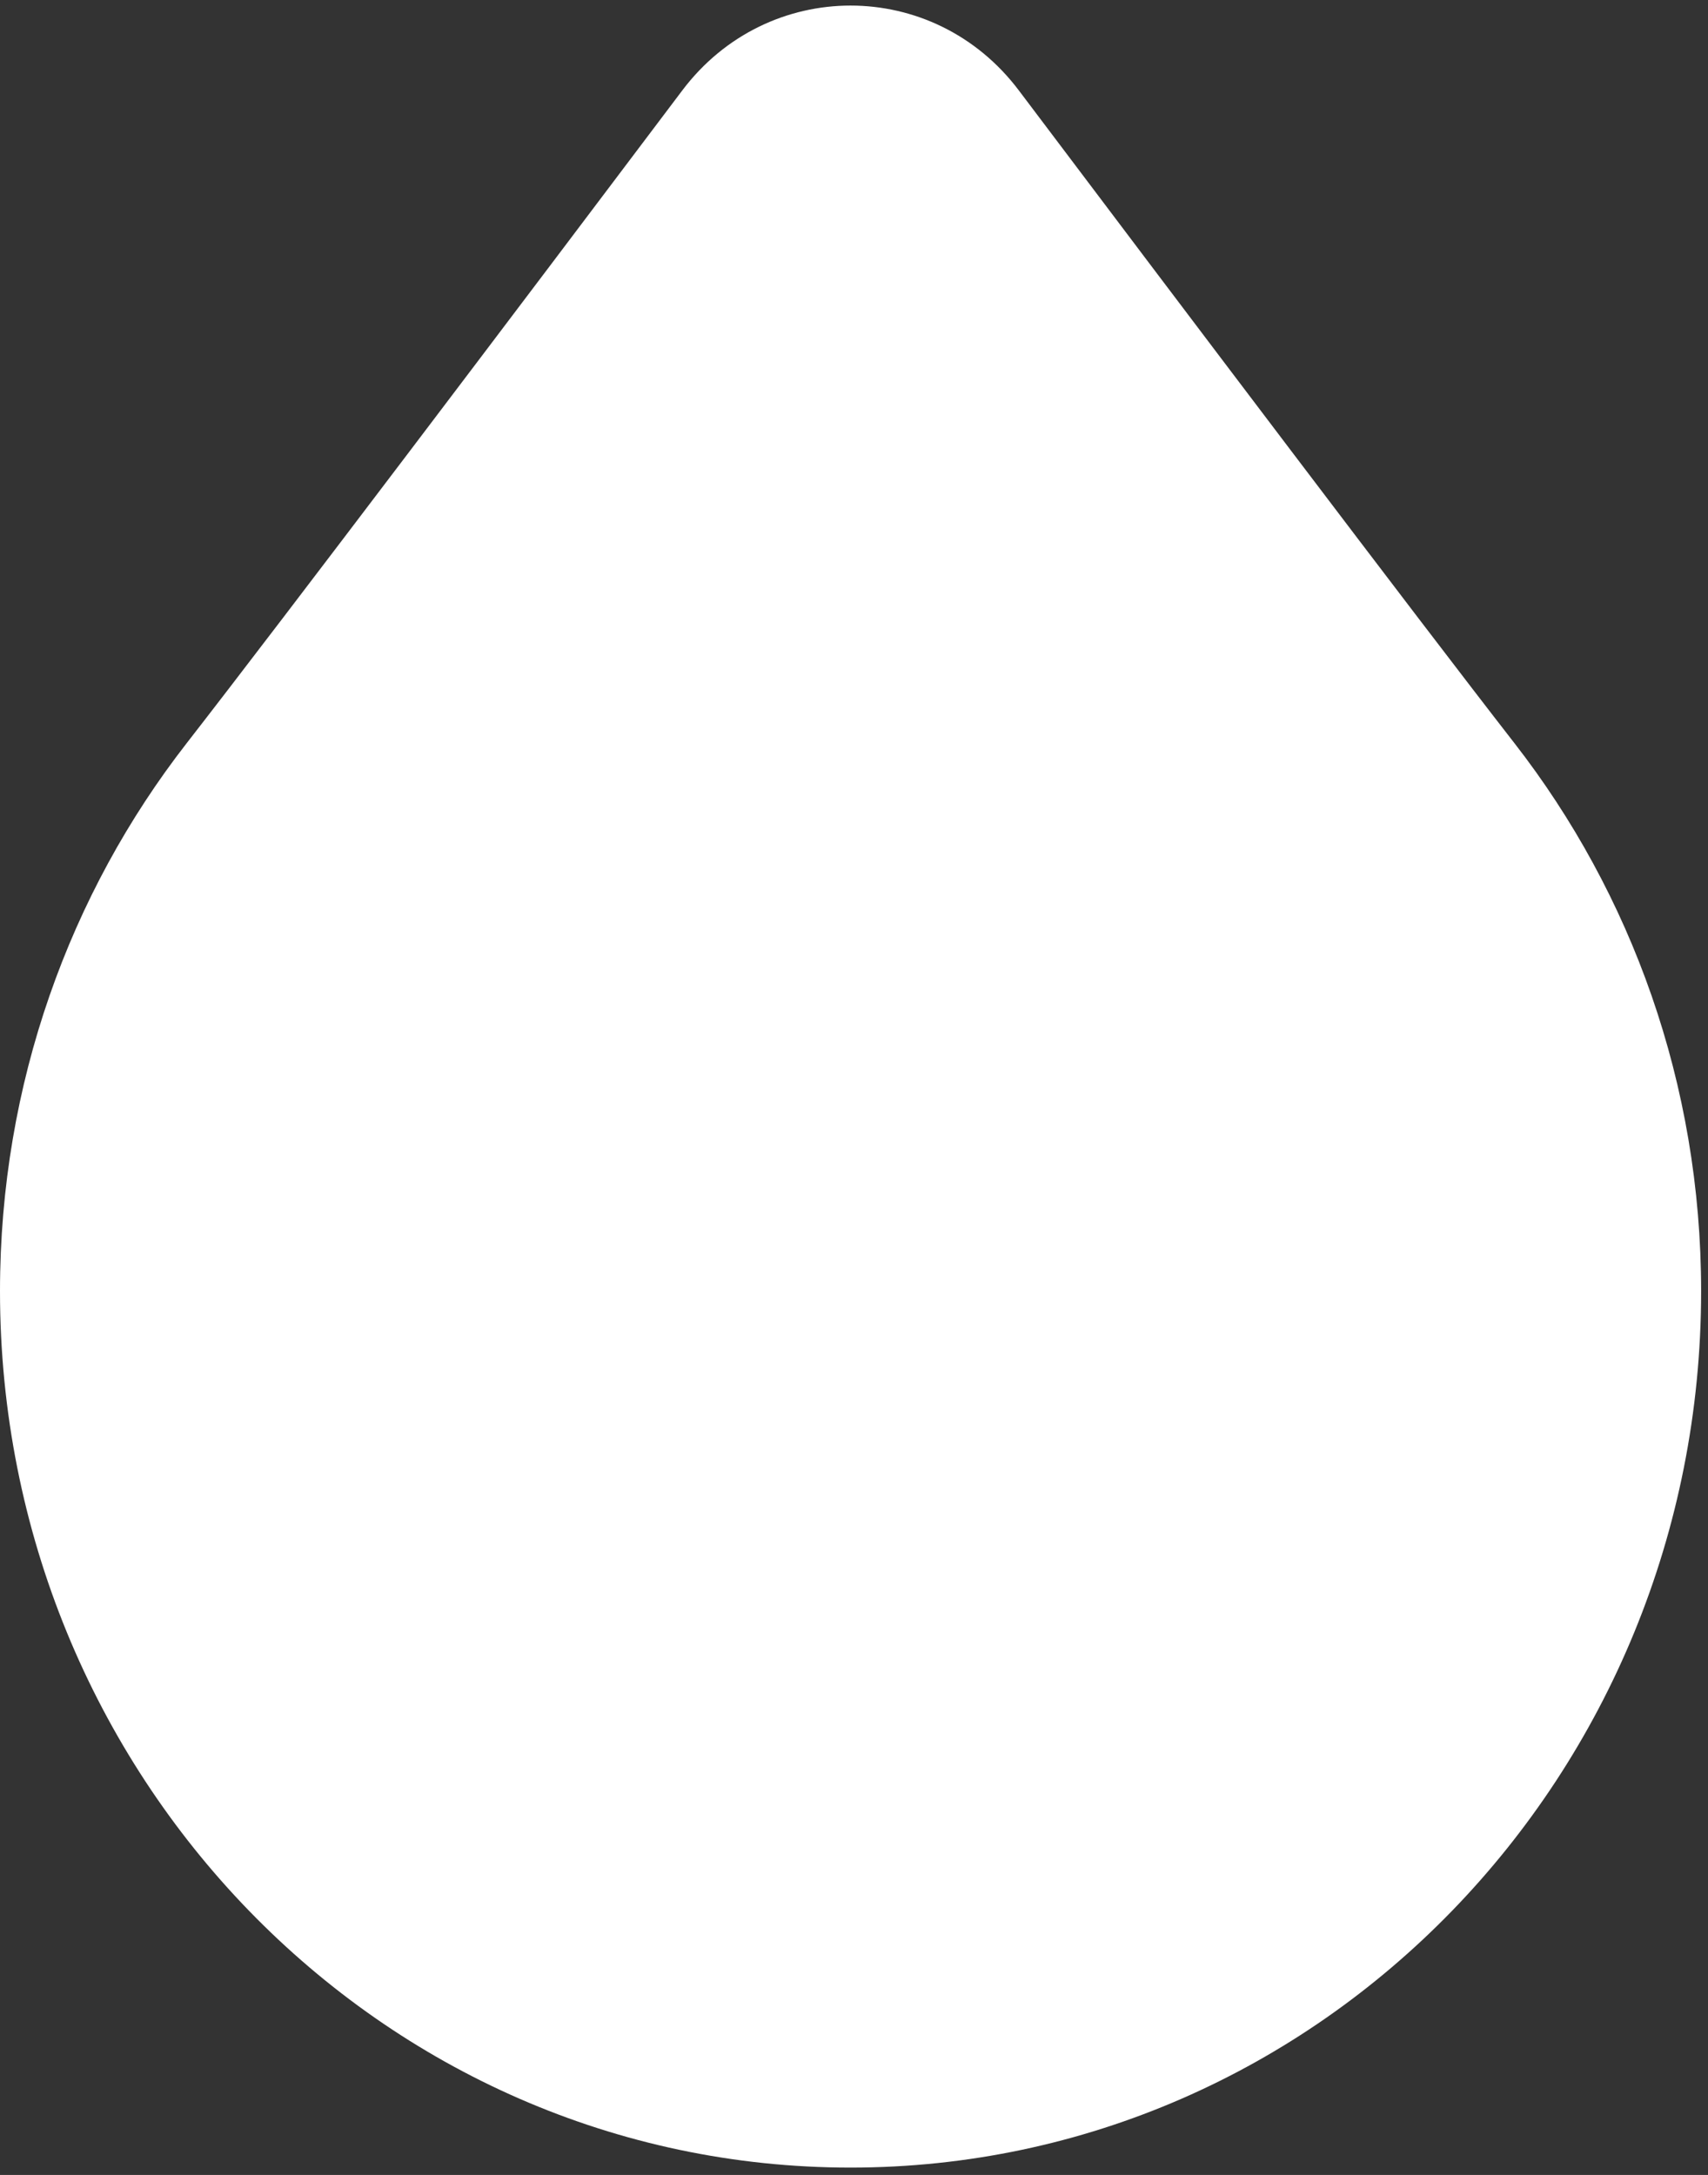 <svg width="205" height="261" viewBox="0 0 205 261" fill="none" xmlns="http://www.w3.org/2000/svg">
<rect x="0" y="0" width="205" height="261" fill="#333333" stroke="none"/>
<path d="M204.175 154.94C204.175 213.028 158.469 260.117 102.087 260.117C45.706 260.117 0 213.028 0 154.94C0 130.067 8.38 107.211 22.391 89.204C34.101 74.154 62.376 36.738 81.89 10.851C92.126 -2.726 112.048 -2.726 122.284 10.851C141.799 36.738 170.073 74.154 181.784 89.204C195.794 107.211 204.175 130.067 204.175 154.94Z" fill="white"/>
</svg>
